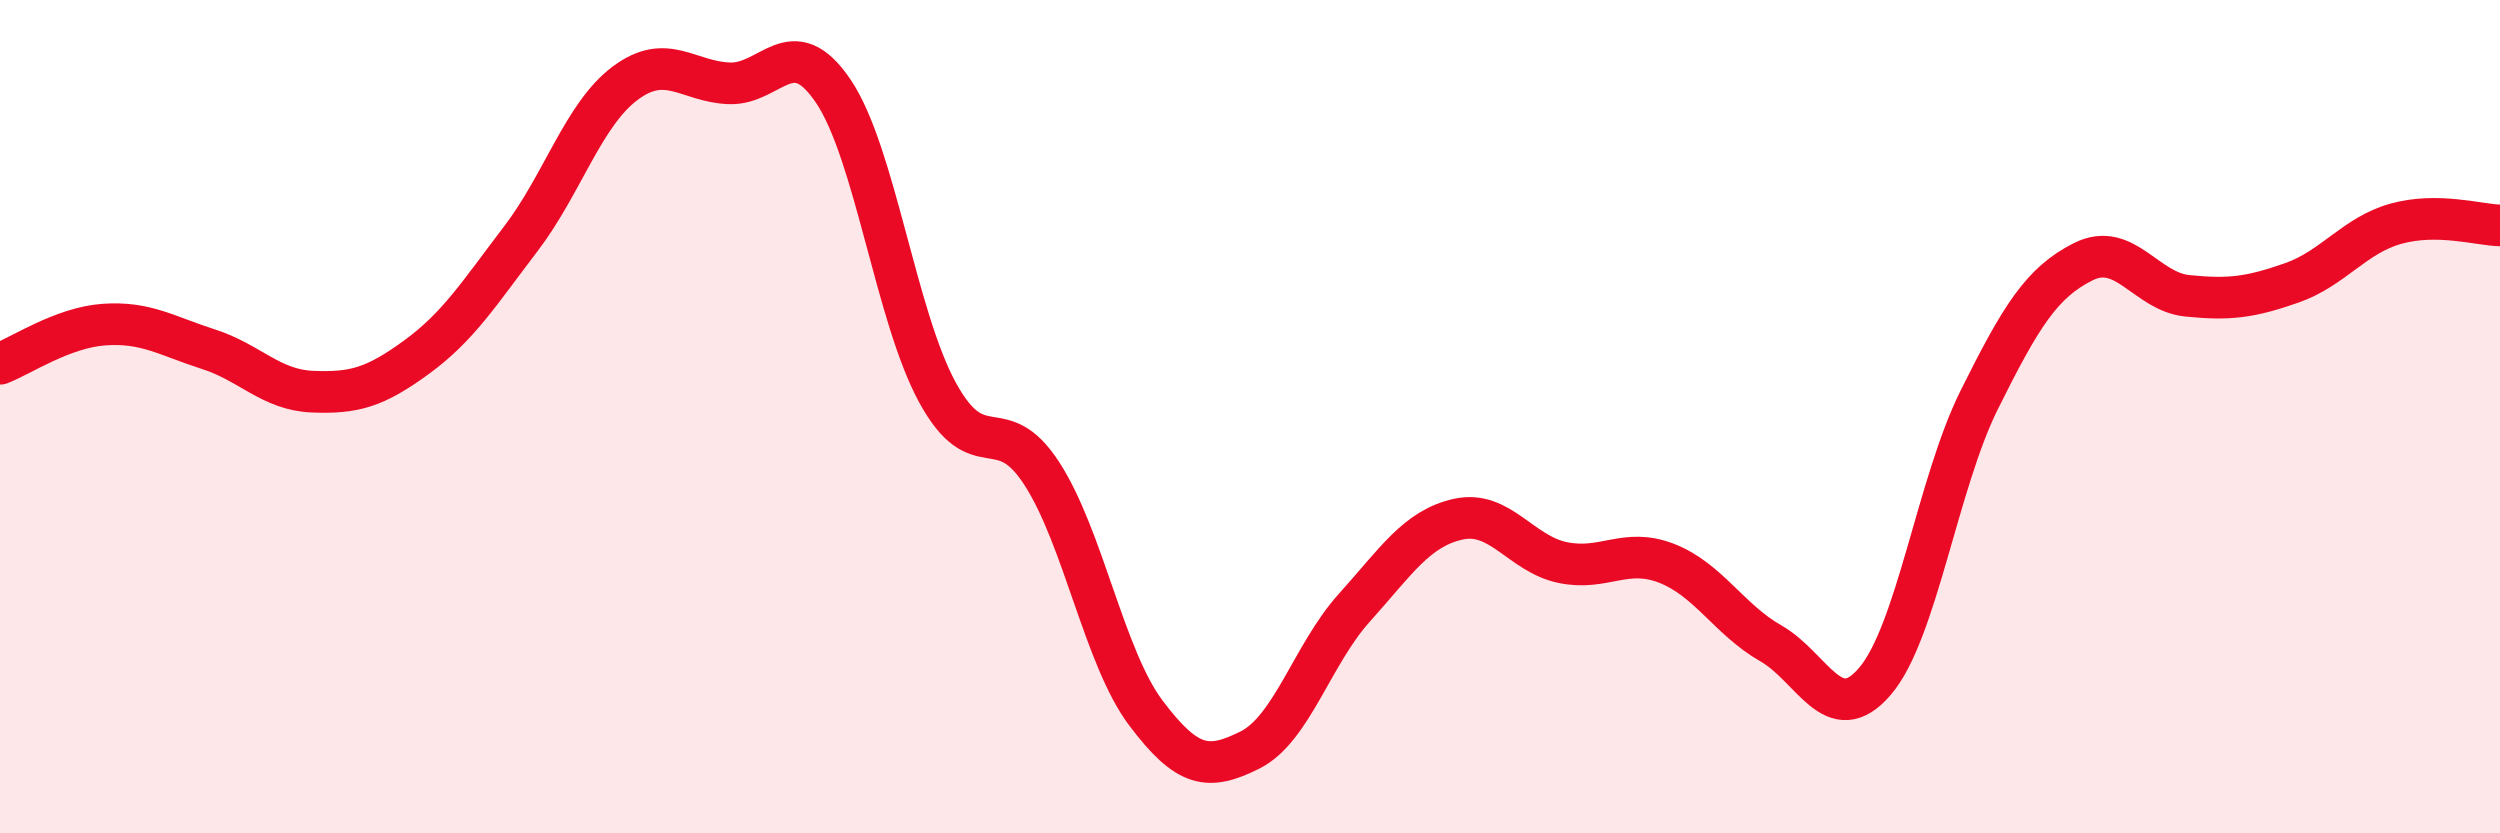
    <svg width="60" height="20" viewBox="0 0 60 20" xmlns="http://www.w3.org/2000/svg">
      <path
        d="M 0,8.73 C 0.5,8.54 1.5,7.86 2.5,7.79 C 3.5,7.72 4,8.06 5,8.38 C 6,8.7 6.5,9.36 7.5,9.4 C 8.5,9.44 9,9.3 10,8.57 C 11,7.84 11.5,7.04 12.5,5.73 C 13.5,4.42 14,2.75 15,2 C 16,1.25 16.5,1.96 17.5,2 C 18.5,2.04 19,0.71 20,2.19 C 21,3.67 21.5,7.59 22.5,9.42 C 23.5,11.25 24,9.82 25,11.36 C 26,12.9 26.5,15.78 27.5,17.11 C 28.5,18.44 29,18.5 30,18 C 31,17.5 31.5,15.7 32.5,14.59 C 33.5,13.48 34,12.68 35,12.46 C 36,12.24 36.5,13.29 37.5,13.5 C 38.5,13.71 39,13.13 40,13.52 C 41,13.91 41.5,14.87 42.5,15.44 C 43.5,16.01 44,17.52 45,16.35 C 46,15.18 46.5,11.61 47.5,9.6 C 48.5,7.59 49,6.78 50,6.28 C 51,5.78 51.5,7 52.5,7.1 C 53.5,7.2 54,7.14 55,6.79 C 56,6.44 56.5,5.65 57.5,5.37 C 58.5,5.09 59.5,5.4 60,5.41L60 20L0 20Z"
        fill="#EB0A25"
        opacity="0.1"
        stroke-linecap="round"
        stroke-linejoin="round"
      />
      <path
        d="M 0,8.73 C 0.5,8.54 1.5,7.86 2.5,7.79 C 3.5,7.72 4,8.06 5,8.38 C 6,8.7 6.5,9.36 7.5,9.4 C 8.5,9.44 9,9.3 10,8.57 C 11,7.84 11.5,7.04 12.5,5.73 C 13.5,4.42 14,2.75 15,2 C 16,1.25 16.5,1.96 17.5,2 C 18.5,2.04 19,0.71 20,2.19 C 21,3.67 21.5,7.59 22.5,9.42 C 23.5,11.25 24,9.82 25,11.36 C 26,12.9 26.5,15.78 27.5,17.11 C 28.5,18.44 29,18.5 30,18 C 31,17.5 31.5,15.7 32.5,14.59 C 33.5,13.48 34,12.68 35,12.46 C 36,12.24 36.5,13.29 37.5,13.5 C 38.5,13.71 39,13.13 40,13.52 C 41,13.91 41.5,14.87 42.5,15.44 C 43.5,16.01 44,17.52 45,16.35 C 46,15.18 46.5,11.61 47.5,9.6 C 48.5,7.59 49,6.78 50,6.28 C 51,5.78 51.5,7 52.5,7.1 C 53.5,7.2 54,7.14 55,6.79 C 56,6.44 56.5,5.65 57.5,5.37 C 58.5,5.09 59.5,5.4 60,5.41"
        stroke="#EB0A25"
        stroke-width="1"
        fill="none"
        stroke-linecap="round"
        stroke-linejoin="round"
      />
    </svg>
  